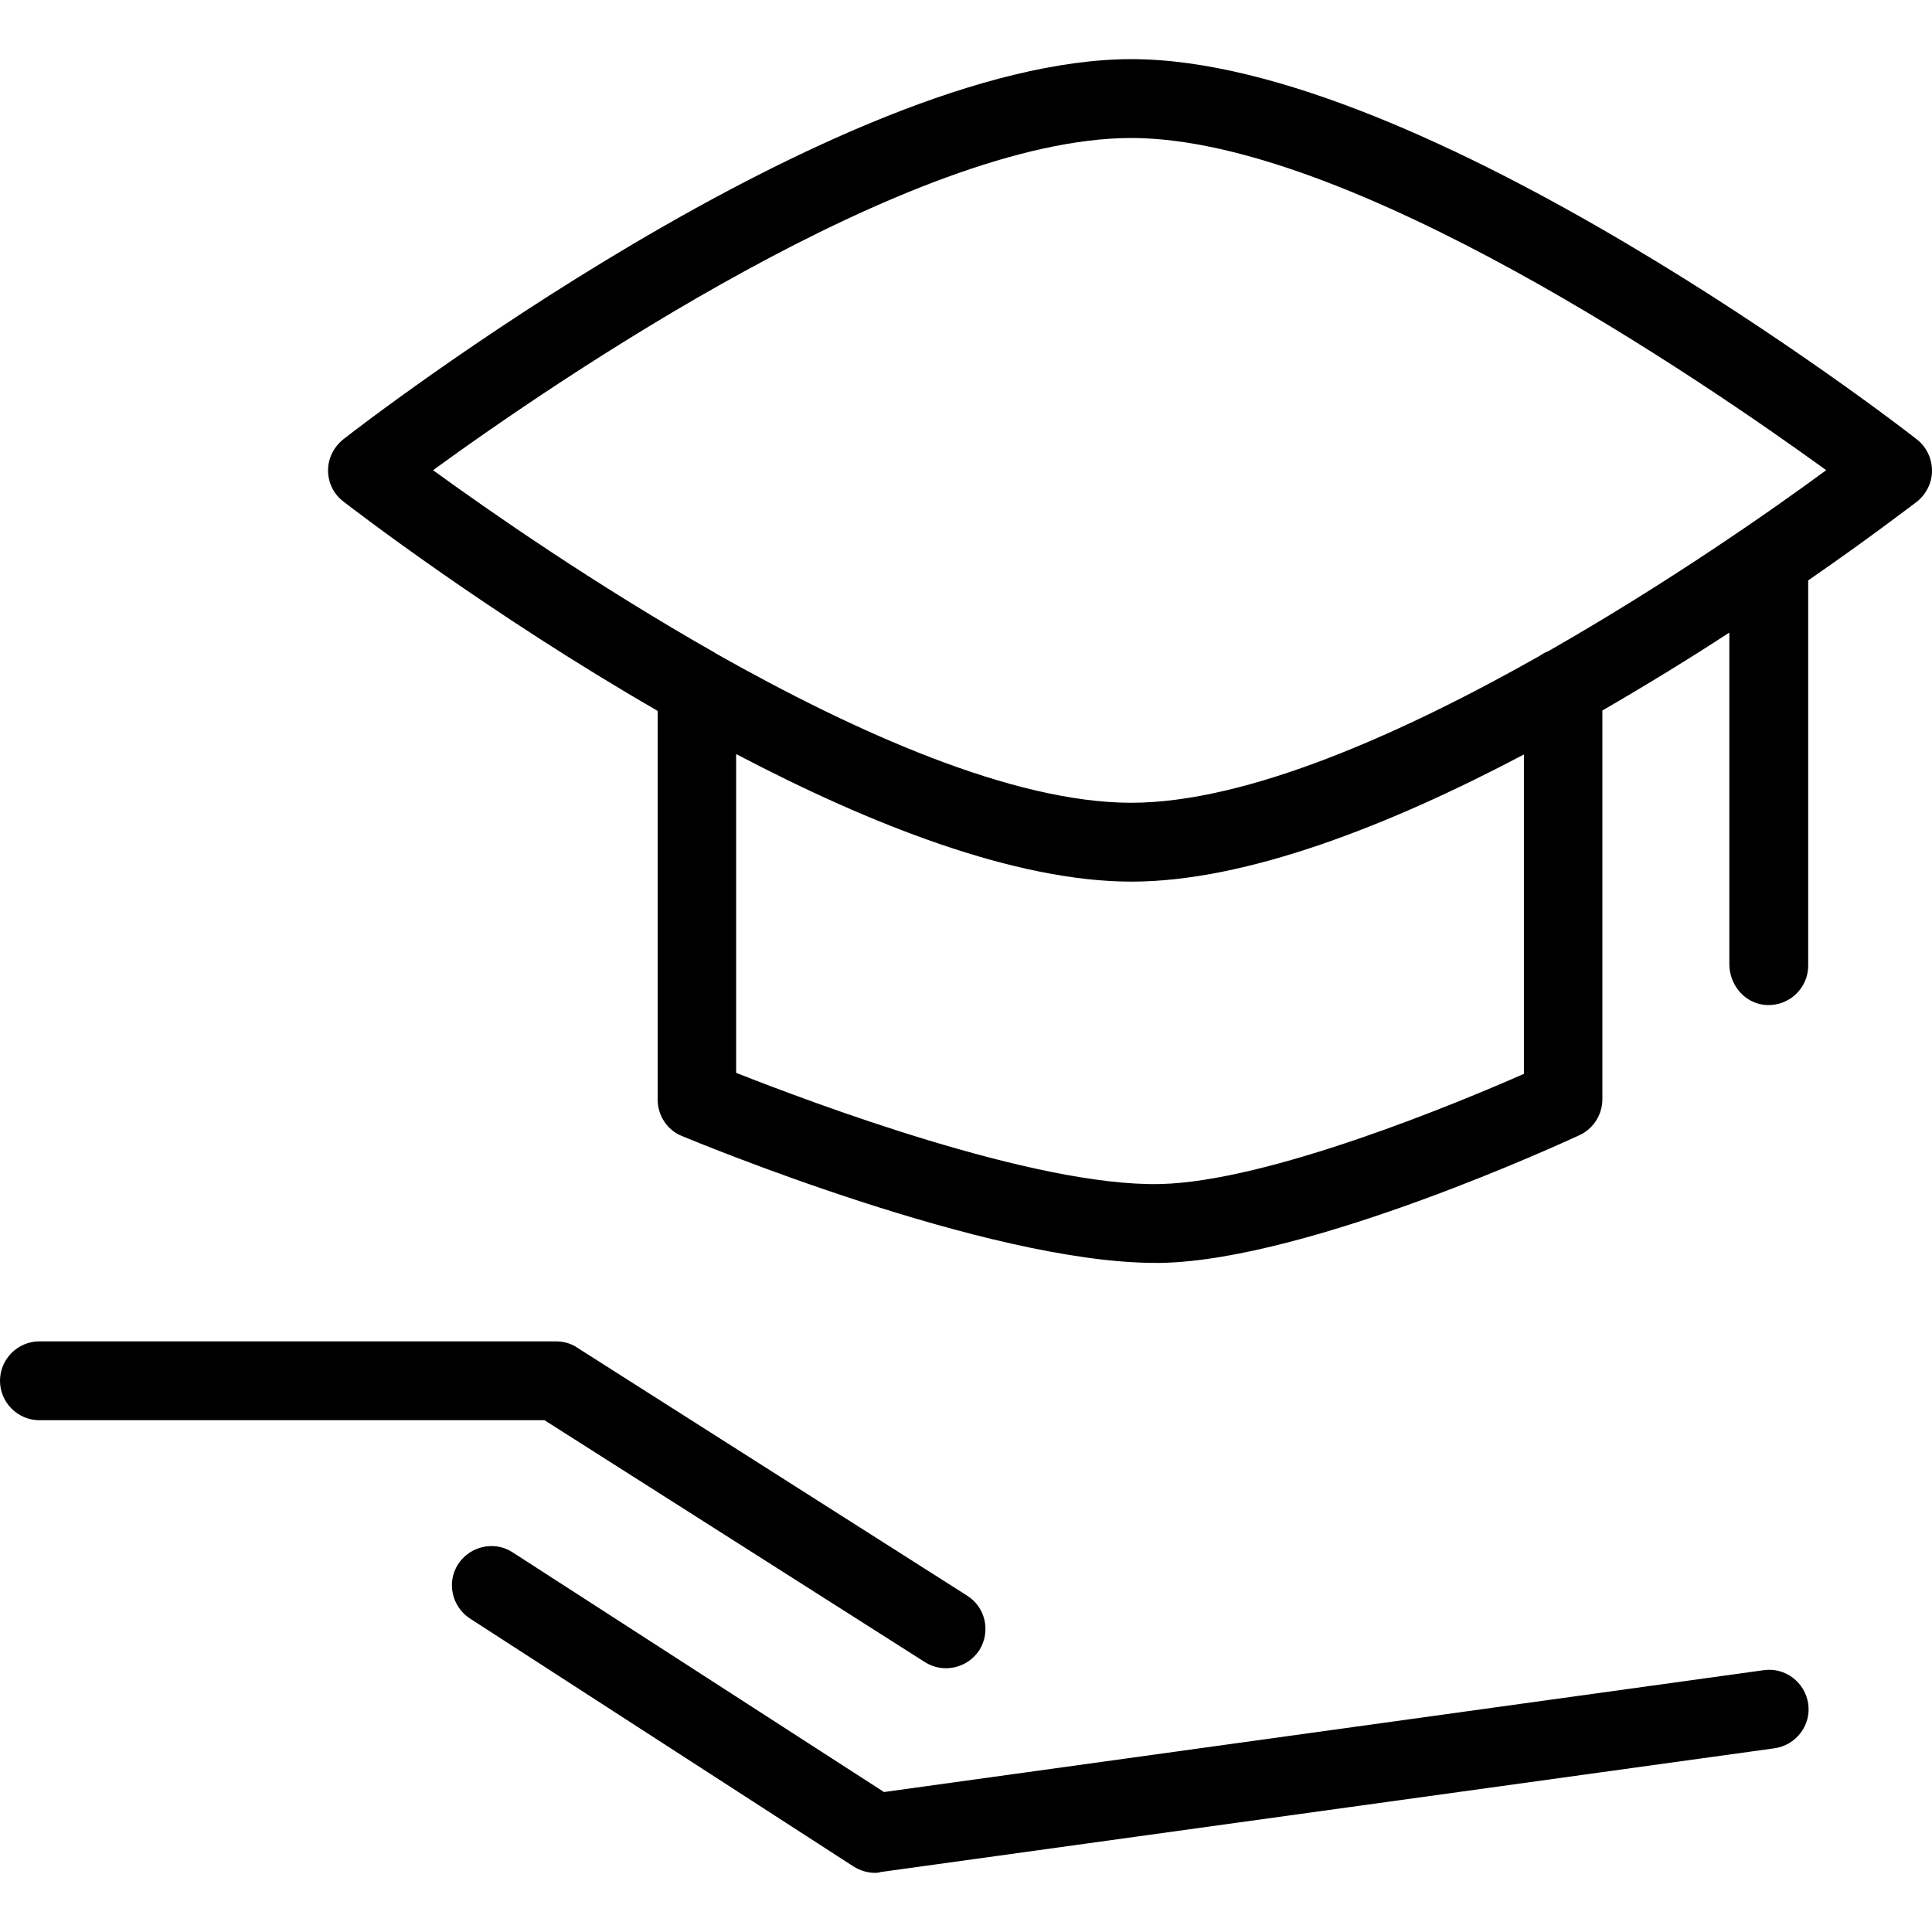 <?xml version="1.0" encoding="iso-8859-1"?>
<!-- Uploaded to: SVG Repo, www.svgrepo.com, Generator: SVG Repo Mixer Tools -->
<svg fill="#000000" height="800px" width="800px" version="1.1" id="Layer_1" xmlns="http://www.w3.org/2000/svg" xmlns:xlink="http://www.w3.org/1999/xlink" 
	 viewBox="0 0 490 490" xml:space="preserve">
<g transform="translate(0 -540.36)">
	<g>
		<g>
			<path d="M234.5,961.86c1.7,1.1,3.6,1.6,5.4,1.6c3.3,0,6.5-1.6,8.5-4.6c2.9-4.7,1.6-10.8-3.1-13.8l-98.9-62.9
				c-1.6-1.1-3.5-1.6-5.4-1.6H10c-5.5,0-10,4.5-10,10s4.5,10,10,10h128.1L234.5,961.86z"/>
			<path d="M447.3,963.96l-223.1,30.9l-94.2-60.8c-4.6-3-10.8-1.6-13.8,3s-1.6,10.8,3,13.8l97.3,62.9c1.6,1,3.5,1.6,5.4,1.6l0,0
				c0.4,0,0.9,0,1.4-0.2l226.8-31.4c5.4-0.8,9.3-5.8,8.5-11.3C457.8,967.06,452.8,963.16,447.3,963.96z"/>
			<path d="M486.1,651.76c-5-4-125.1-96.4-199.1-96.4c-74.8,0-194.9,92.4-199.9,96.4c-2.4,1.9-3.9,4.8-3.9,7.9c0,3.1,1.4,6,3.9,7.9
				c2.7,2.1,36.9,28.4,79.7,53.1v98.6c0,4,2.4,7.7,6.1,9.2c3.2,1.3,77.4,32.2,120.1,32.2c0.5,0,1.1,0,1.6,0
				c37.8-0.8,103.2-31.1,106-32.4c3.5-1.6,5.8-5.2,5.8-9.1v-98.6c11.4-6.6,22.3-13.3,32.1-19.7h0.1v22.3v20.4v41.3
				c0,5.4,4,10.1,9.4,10.4c5.8,0.3,10.6-4.3,10.6-10v-41.6v-20.4v-35.7c15.8-10.9,26.1-18.9,27.5-19.9c2.4-1.9,3.9-4.8,3.9-7.9
				C490,656.66,488.6,653.66,486.1,651.76z M386.5,812.76h-0.1c-16.6,7.3-64.6,27.3-92.2,27.9c-31.8,0.7-88.7-20.8-107.5-28.2v-80.8
				c0,0,0-0.1,0.1,0c33.9,17.8,70.6,32.3,100.2,32.3c29.2,0,65.7-14.4,99.4-32.2h0.1V812.76z M463.1,659.66
				c-14,10.3-40.5,28.8-70.5,45.9v0c-0.8,0.3-1.5,0.7-2.2,1.2c-34.9,19.7-74.1,37.2-103.5,37.2c-30.1,0-70-17.9-105.4-37.9l-0.1-0.1
				c-30.3-17.2-57.2-35.9-71.5-46.3v-0.1c30.8-22.4,121.1-84.2,177-84.2c55.3,0,145.4,61.9,176.2,84.2V659.66z"/>
		</g>
	</g>
</g>
</svg>